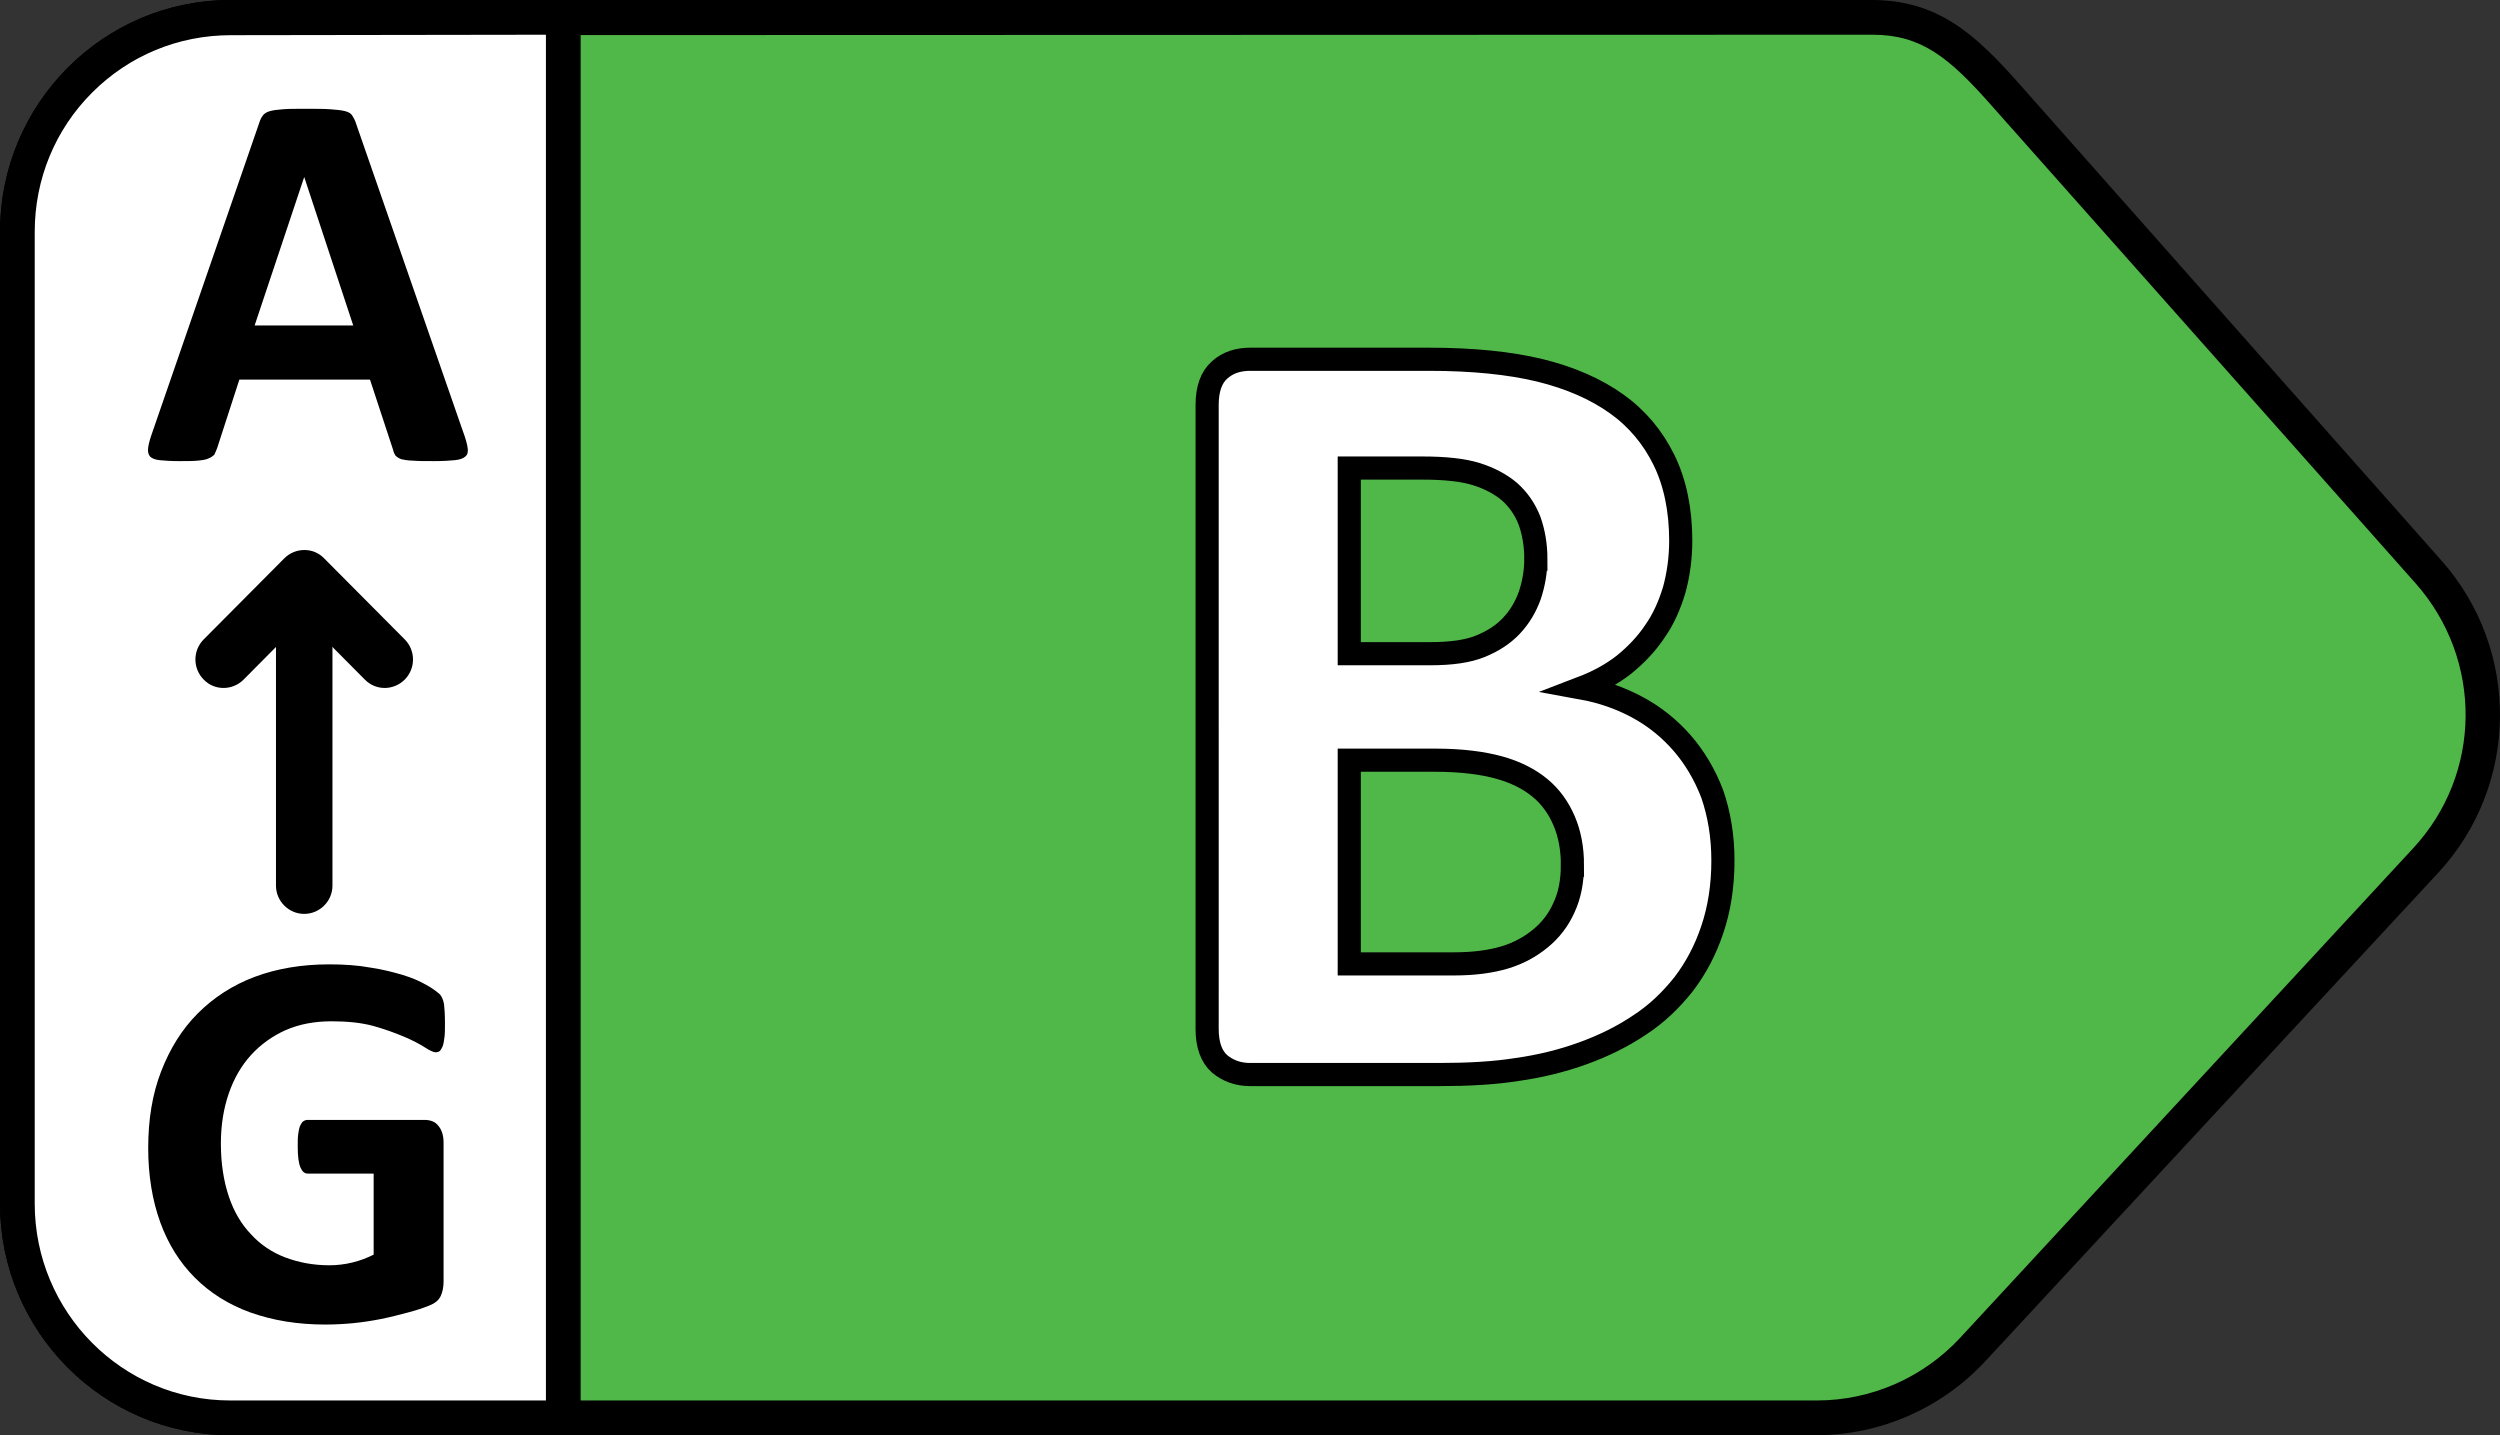 <svg xmlns="http://www.w3.org/2000/svg" width="54" height="31" viewBox="0 0 54 31">
    <rect x="0" y="0" width="54" height="31" fill="#333333" stroke="none"/>
    <g fill="none" fill-rule="evenodd">
        <g fill-rule="nonzero">
            <g>
                <g>
                    <path fill="#50B848" d="M4.97 30.63c-2.54 0-4.6-2.08-4.6-4.63V5.01C.37 2.46 2.43.38 4.97.38h35.475c1.18 0 1.87.54 2.87 1.67l9.142 10.3c1.59 1.79 1.56 4.48-.07 6.24l-9.781 10.56c-.87.94-2.09 1.47-3.37 1.47H4.97v.01z" transform="translate(-40, -103) translate(40, 103)"/>
                    <path fill="#000" d="M40.445.75c1.05 0 1.65.48 2.59 1.55l9.142 10.3c1.46 1.65 1.44 4.12-.06 5.73L42.336 28.9c-.8.86-1.92 1.35-3.09 1.35H4.97C2.64 30.25.75 28.34.75 26V5.01C.75 2.67 2.65.76 4.99.76L40.445.75m.01-.75H4.991h-.02C2.23.01 0 2.24 0 5.01V26c0 2.76 2.23 5 4.97 5h34.265c1.38 0 2.7-.58 3.64-1.59l9.792-10.56c1.75-1.89 1.78-4.81.07-6.74L43.606 1.8c-.94-1.06-1.74-1.79-3.15-1.8z" transform="translate(-40, -103) translate(40, 103)"/>
                </g>
                <g>
                    <path fill="#FFF" d="M4.97 30.62c-2.54 0-4.6-2.08-4.6-4.63V5.01C.37 2.46 2.43.38 4.97.38h7.192v30.25H4.97v-.01z" transform="translate(-40, -103) translate(40, 103)"/>
                    <path fill="#000" d="M11.792.75v29.5H4.97C2.64 30.25.75 28.34.75 26V5.01c0-1.14.44-2.21 1.24-3.01.8-.8 1.86-1.24 3-1.24l6.8-.01m.75-.75h-7.55-.02C2.23 0 0 2.24 0 5.01V26c0 2.76 2.23 5 4.97 5h7.572V0z" transform="translate(-40, -103) translate(40, 103)"/>
                </g>
                <g fill="#000">
                    <path d="M6.815 7c.05.14.08.25.09.33.01.08 0 .14-.05.18-.04.04-.12.07-.23.08-.1.01-.25.02-.44.02-.2 0-.35 0-.46-.01-.11 0-.2-.02-.25-.03-.06-.02-.1-.05-.13-.08-.02-.03-.04-.07-.05-.12l-.5-1.52H1.973l-.48 1.48c-.02.05-.04.1-.06.14-.03.03-.07.06-.12.08-.06.03-.14.04-.24.05-.1.01-.24.01-.4.01-.18 0-.32-.01-.42-.02-.1-.01-.17-.04-.21-.08-.04-.05-.05-.11-.04-.19.01-.08.04-.19.09-.33L2.404.3c.02-.07.05-.12.08-.16.03-.04.08-.07.15-.09.07-.02.16-.03.28-.04.12-.01.28-.01.48-.01.23 0 .41 0 .54.01.14.01.24.02.32.04.08.02.13.05.16.1s.06.1.08.17L6.814 7zm-3.44-5.53L2.303 4.68h2.13l-1.06-3.21zM6.414 19.76c0 .11 0 .21-.01.29-.01.08-.02.15-.04.2-.02.05-.04.08-.06.1-.02.02-.06.03-.09.03-.05 0-.13-.04-.24-.11-.11-.07-.26-.15-.45-.23-.19-.08-.41-.16-.66-.23-.26-.07-.56-.1-.9-.1-.36 0-.69.06-.99.19-.29.13-.54.31-.75.54-.21.23-.37.51-.48.83-.11.32-.17.68-.17 1.08 0 .43.06.81.17 1.14.11.33.27.6.48.82.2.22.45.39.74.5.29.11.61.17.95.17.17 0 .34-.02.5-.06.17-.04.32-.1.46-.17V23h-1.42c-.07 0-.12-.04-.16-.13-.04-.09-.06-.24-.06-.45 0-.11 0-.2.01-.27s.02-.13.04-.18c.02-.04.04-.08.07-.1.03-.02.06-.03.09-.03h2.53c.06 0 .12.01.17.03.05.02.09.05.13.1.04.05.06.09.08.15.02.06.03.13.03.21v3c0 .12-.02.22-.06.31-.04.09-.12.16-.25.21-.12.05-.27.1-.46.15-.19.05-.38.1-.58.14-.2.04-.4.07-.6.09-.2.02-.41.03-.61.03-.6 0-1.13-.09-1.61-.26-.47-.17-.87-.42-1.2-.75-.33-.33-.58-.73-.75-1.2-.17-.47-.26-1.01-.26-1.6 0-.62.09-1.17.28-1.66.19-.49.45-.91.79-1.25.34-.34.75-.61 1.23-.79.48-.18 1.02-.27 1.61-.27.32 0 .62.02.89.07.27.04.5.1.7.16.2.06.36.13.5.21.13.07.22.14.28.19.06.05.09.13.11.23.01.08.02.23.02.42z" transform="translate(-40, -103) translate(40, 103) translate(3.197, 2.35)"/>
                    <g>
                        <path d="M2.35 7.86c-.34 0-.61-.28-.61-.61V.65c0-.34.27-.61.61-.61.34 0 .61.27.61.61v6.6c0 .34-.28.61-.61.61z" transform="translate(-40, -103) translate(40, 103) translate(3.197, 2.35) translate(1.024, 9.53)"/>
                        <path d="M4.09 2.98c-.16 0-.31-.06-.43-.18L2.35 1.48 1.04 2.8c-.24.24-.63.24-.86 0-.24-.24-.24-.63 0-.87L1.92.18c.24-.24.63-.24.86 0l1.74 1.75c.24.24.24.63 0 .87-.12.12-.28.18-.43.18z" transform="translate(-40, -103) translate(40, 103) translate(3.197, 2.35) translate(1.024, 9.53)"/>
                    </g>
                </g>
                <path fill="#FFF" stroke="#000" stroke-width=".5" d="M37.215 18.59c0 .55-.08 1.05-.23 1.49-.15.45-.36.84-.62 1.18-.27.34-.58.64-.95.88-.37.25-.78.45-1.22.61-.44.16-.92.28-1.42.35-.5.08-1.07.11-1.68.11h-4.091c-.26 0-.48-.08-.66-.23-.18-.16-.27-.41-.27-.76V8.75c0-.35.09-.6.27-.76.18-.16.4-.23.66-.23h3.86c.94 0 1.74.08 2.4.24.65.16 1.2.4 1.65.72.45.32.79.73 1.03 1.22s.36 1.08.36 1.74c0 .37-.05.73-.14 1.06-.1.33-.23.63-.42.9-.18.27-.41.51-.67.72-.27.21-.57.37-.91.5.44.08.84.22 1.21.42.37.2.69.46.96.77s.49.68.651 1.1c.15.44.23.91.23 1.44zm-4.04-6.51c0-.31-.05-.59-.14-.84-.1-.25-.24-.45-.43-.62-.19-.16-.43-.29-.72-.38-.29-.09-.68-.13-1.16-.13h-1.581v4.01h1.75c.45 0 .81-.05 1.08-.16s.49-.25.67-.44c.18-.19.31-.41.4-.66.08-.24.13-.51.13-.78zm.79 6.61c0-.36-.06-.68-.18-.96-.12-.28-.29-.52-.52-.71-.23-.19-.52-.34-.88-.44-.36-.1-.82-.16-1.39-.16h-1.851v4.4h2.26c.44 0 .8-.05 1.1-.14.3-.09.55-.23.77-.41.22-.18.39-.4.51-.67.12-.26.18-.56.18-.91z" transform="translate(-40, -103) translate(40, 103)"/>
            </g>
        </g>
    </g>
</svg>

